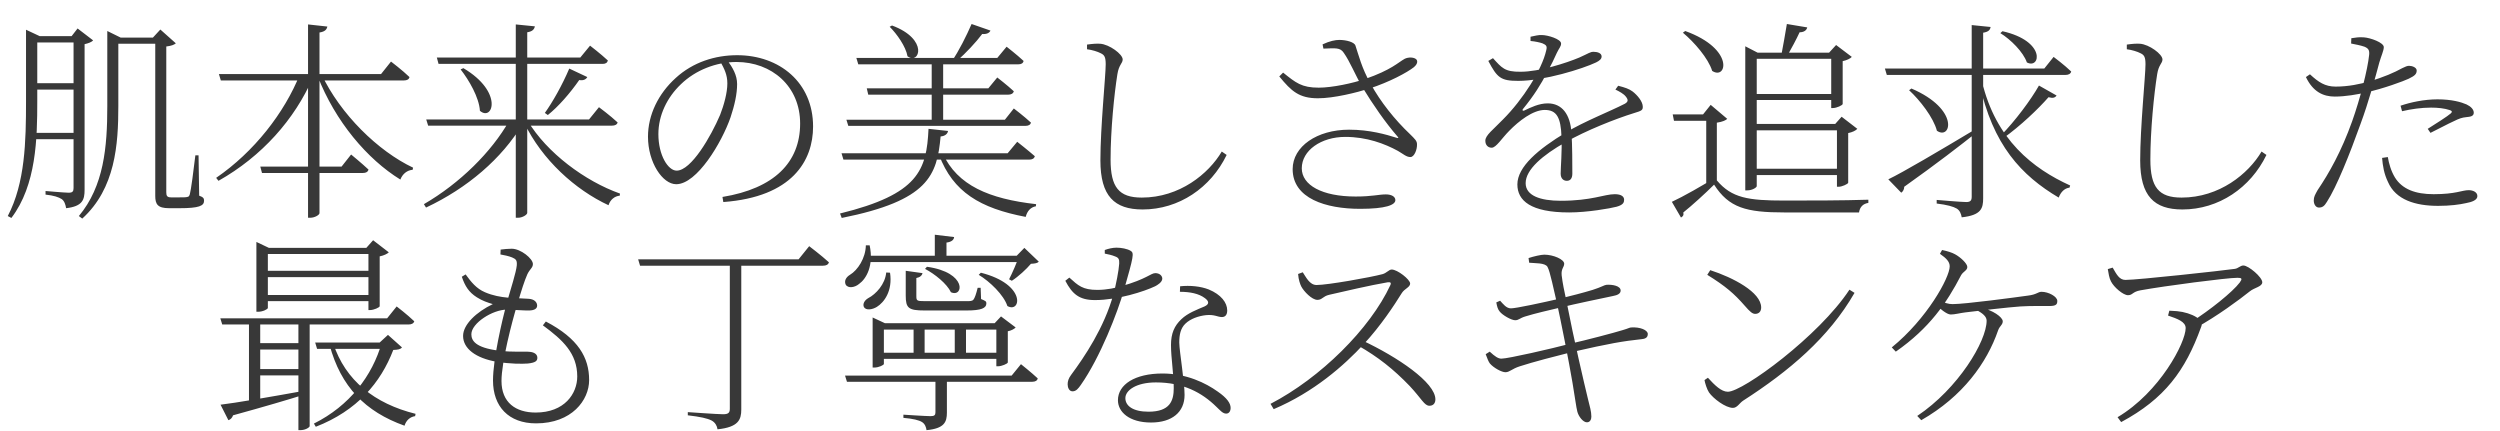 <svg width="754" height="130" viewBox="0 0 754 130" fill="none" xmlns="http://www.w3.org/2000/svg">
<path d="M21.608 10.888L23.4 8.584L28.072 12.168C27.688 12.68 26.664 13.064 25.512 13.32V57.224C25.512 60.232 24.936 62.216 19.944 62.792C19.752 61.704 19.432 60.616 18.6 60.04C17.704 59.464 16.232 58.952 13.736 58.696V57.608C13.736 57.608 19.56 58.12 20.712 58.12C21.864 58.12 22.184 57.736 22.184 56.712V10.888H21.608ZM23.72 40.072V41.992H9.64V40.072H23.72ZM23.72 25.096V27.016H9.64V25.096H23.72ZM23.72 10.888V12.808H9.64V10.888H23.72ZM7.848 10.248V8.968L11.944 10.888H11.24V30.536C11.24 41.672 10.984 55.816 3.432 65.736L2.344 65.16C7.592 55.176 7.848 42.568 7.848 30.6V10.248ZM46.12 11.336L48.36 8.904L53.032 13.064C52.52 13.512 51.688 13.832 50.152 14.024V57.992C50.152 59.08 50.408 59.528 51.624 59.528H53.992C55.208 59.528 56.104 59.528 56.488 59.4C56.872 59.336 57.064 59.208 57.256 58.568C57.576 57.48 58.408 51.336 58.92 46.856H59.88L60.072 59.016C61.352 59.464 61.544 59.848 61.544 60.552C61.544 62.088 60.008 62.792 54.184 62.792H50.984C47.528 62.792 46.824 61.576 46.824 59.08V11.336H46.12ZM32.36 10.696V9.352L36.392 11.336H35.688V32.008C35.688 43.592 34.792 56.84 24.808 65.928L23.784 65.16C31.336 56.136 32.36 44.36 32.36 32.072V10.696ZM48.552 11.336V13.192H34.536V11.336H48.552ZM66.024 22.344H114.92L117.928 18.568C117.928 18.568 121.384 21.192 123.496 23.24C123.368 23.944 122.728 24.264 121.832 24.264H66.6L66.024 22.344ZM78.504 50.248H103.016L105.896 46.6C105.896 46.6 109.096 49.224 111.144 51.144C110.952 51.848 110.376 52.168 109.48 52.168H79.016L78.504 50.248ZM92.904 7.368L98.728 8.008C98.536 8.904 98.024 9.544 96.36 9.8V64.264C96.36 64.84 94.888 65.672 93.608 65.672H92.904V7.368ZM90.472 22.344H94.376V23.368C88.872 36.04 78.952 47.176 65.896 54.536L65.192 53.64C76.584 45.832 85.8 34.056 90.472 22.344ZM96.936 22.344C102.632 34.44 114.024 45.576 124.584 50.568L124.456 51.208C122.856 51.336 121.448 52.36 120.744 54.152C110.76 48.008 101.096 36.616 95.784 22.92L96.936 22.344ZM128.552 36.04H177.64L180.648 32.328C180.648 32.328 184.104 34.888 186.28 36.936C186.088 37.576 185.512 37.896 184.552 37.896H129.128L128.552 36.04ZM131.752 17.352H175.016L177.96 13.768C177.96 13.768 181.288 16.328 183.336 18.248C183.144 18.952 182.632 19.272 181.736 19.272H132.264L131.752 17.352ZM155.56 7.368L161.32 7.944C161.128 8.84 160.616 9.48 159.016 9.736V64.2C159.016 64.776 157.544 65.672 156.264 65.672H155.56V7.368ZM153.576 36.424H157.608V37.384C151.4 47.816 140.904 56.776 128.488 62.6L127.848 61.576C138.664 55.304 148.264 45.832 153.576 36.424ZM159.144 36.424C164.904 46.088 176.488 54.664 186.984 58.376L186.92 59.016C185.384 59.144 184.04 60.232 183.528 61.896C173.48 57.224 163.496 48.2 158.12 37.064L159.144 36.424ZM139.752 20.552C151.976 27.784 148.584 36.744 144.744 33.416C144.488 29.384 141.48 24.2 138.92 20.936L139.752 20.552ZM171.688 20.68L177.128 23.24C176.808 23.88 175.976 24.392 174.696 24.136C171.944 28.104 168.36 32.2 165.224 34.696L164.328 34.056C166.632 30.856 169.576 25.672 171.688 20.68ZM219.304 18.12C220.968 20.36 222.312 22.664 222.312 25.352C222.312 28.36 221.544 31.752 220.328 35.4C217.704 42.952 210.216 55.56 203.944 55.56C199.848 55.56 195.432 49.032 195.432 41.224C195.432 34.632 198.568 28.232 203.816 23.496C209 18.76 215.656 16.648 222.312 16.648C235.112 16.648 245.224 24.904 245.224 38.152C245.224 48.456 238.952 59.4 218.152 60.936L217.896 59.4C233.512 56.84 241.32 48.968 241.32 37.256C241.32 25.992 232.744 18.696 222.12 18.696C216.04 18.696 209.768 21.128 205.352 25.416C201.192 29.384 198.568 34.76 198.568 40.456C198.568 46.856 201.512 51.464 204.072 51.464C208.488 51.464 214.44 41.096 217.192 34.632C218.344 31.688 219.368 27.976 219.368 25.16C219.368 22.536 218.472 20.808 217.256 18.568L219.304 18.12ZM255.272 36.104H303.08L305.768 32.712C305.768 32.712 308.968 35.144 310.952 37C310.76 37.64 310.184 37.96 309.288 37.96H255.848L255.272 36.104ZM258.28 17.48H300.776L303.592 14.088C303.592 14.088 306.728 16.52 308.712 18.376C308.584 19.08 308.008 19.4 307.112 19.4H258.856L258.28 17.48ZM261.416 26.632H298.088L300.776 23.368C300.776 23.368 303.848 25.736 305.768 27.528C305.576 28.232 304.936 28.552 304.04 28.552H261.864L261.416 26.632ZM281 17.48H284.456V36.744H281V17.48ZM269.032 7.688C280.232 11.848 277.288 19.656 273.704 16.968C273.192 14.024 270.504 10.248 268.328 8.072L269.032 7.688ZM293.032 7.24L298.728 9.224C298.408 9.928 297.576 10.376 296.232 10.248C294.376 12.744 291.304 16.008 288.552 18.44H287.08C289.192 15.432 291.56 10.632 293.032 7.24ZM253.8 46.216H303.912L306.792 42.76C306.792 42.76 310.056 45.32 312.104 47.112C311.912 47.816 311.336 48.136 310.44 48.136H254.376L253.8 46.216ZM280.04 38.856L285.928 39.496C285.8 40.328 285.096 41.032 283.688 41.16C282.6 52.936 280.04 60.488 253.864 65.736L253.352 64.392C277.032 58.568 279.464 51.336 280.04 38.856ZM284.328 46.28C288.744 55.944 298.344 59.976 312.488 61.576L312.424 62.216C310.888 62.472 309.8 63.624 309.352 65.416C295.592 62.792 287.464 57.928 283.24 46.792L284.328 46.28ZM327.848 14.856V13.448C329.576 13.192 330.792 13.128 331.816 13.192C334.568 13.384 338.6 16.328 338.6 17.928C338.6 19.144 337.448 19.464 337 22.408C336.04 28.424 334.952 39.176 334.952 48.136C334.952 56.456 337.448 59.592 344.36 59.592C355.752 59.592 364.52 52.424 368.488 45.704L369.96 46.728C365.16 56.648 355.56 63.176 344.616 63.176C336.104 63.176 331.88 59.144 331.88 48.392C331.88 38.28 333.48 22.792 333.48 19.4C333.48 17.224 333.096 16.584 332.008 16.072C331.048 15.56 329.384 15.048 327.848 14.856ZM406.888 39.112C413.096 39.112 418.152 40.584 421.16 41.544C421.736 41.736 421.928 41.608 421.48 41.16C417.768 36.872 414.184 31.688 410.856 26.248C408.68 22.472 407.144 18.568 405.288 15.944C404.2 14.28 402.792 14.536 399.144 14.664L398.888 13.384C401.064 12.36 402.728 12.04 403.944 12.04C405.992 12.04 408.488 12.68 408.808 13.768C409.768 16.584 410.664 20.488 413.352 25.224C416.36 30.728 420.712 36.168 425.32 40.52C426.792 41.992 427.368 42.504 427.368 43.528C427.432 45.128 426.536 47.368 425.384 47.368C424.168 47.368 423.272 46.472 421.608 45.512C417.64 43.336 412.2 41.288 405.736 41.288C398.44 41.288 392.616 45.384 392.616 50.76C392.616 55.816 398.696 59.272 408.872 59.272C413.864 59.272 415.848 58.632 417.96 58.632C419.752 58.632 420.84 59.336 420.84 60.36C420.84 61.832 417.896 62.984 410.216 62.984C399.848 62.984 389.864 59.848 389.864 51.016C389.864 44.168 397.224 39.112 406.888 39.112ZM411.752 23.816C419.688 21.064 421.672 18.824 423.656 17.736C424.808 17.16 426.6 17.224 427.24 17.992C427.688 18.632 427.304 19.528 426.472 20.232C424.36 21.896 418.984 24.776 413.032 26.696C409.192 27.912 402.344 29.64 397.48 29.64C391.848 29.64 389.48 27.528 385.832 23.048L386.984 21.896C390.824 24.968 392.552 26.44 397.736 26.44C401.768 26.44 408.04 25.096 411.752 23.816ZM450.28 17.544C452.904 20.424 453.8 21.704 458.6 21.64C464.296 21.64 472.36 19.016 476.328 17.352C479.208 16.072 479.592 15.624 480.616 15.624C481.768 15.624 483.048 16.008 483.048 17.032C483.048 17.8 482.408 18.312 481.384 18.824C477.352 20.744 465.704 24.392 457.896 24.392C452.584 24.392 451.56 23.432 448.872 18.376L450.28 17.544ZM474.216 52.36C474.216 53.768 473.64 54.536 472.552 54.536C471.656 54.536 470.696 53.96 470.696 52.36C470.696 50.568 471.144 45.448 470.952 41.352C470.76 35.4 469.48 33.16 465.896 33.16C462.312 33.16 458.024 36.552 455.208 39.432C452.968 41.672 451.24 44.552 449.896 44.552C448.808 44.552 447.976 43.784 447.976 42.44C447.976 40.776 450.344 39.112 453.352 35.976C459.24 30.088 465.064 21 466.344 15.176C466.664 13.96 466.408 13.576 465.192 13.064C464.424 12.808 463.08 12.488 461.608 12.36V11.08C462.824 10.824 464.04 10.504 465 10.568C466.792 10.568 470.824 11.784 470.824 13.128C470.824 14.024 470.248 14.472 469.544 15.944C468.968 17.288 467.752 19.784 466.6 21.896C464.68 25.48 462.76 28.68 459.304 32.904C459.048 33.224 459.24 33.544 459.688 33.352C461.672 32.392 464.168 31.176 466.792 31.176C471.08 31.176 473.576 34.44 473.96 40.008C474.216 43.656 474.216 49.928 474.216 52.36ZM488.04 25.864C490.088 26.376 491.368 26.824 492.392 27.592C493.8 28.68 495.464 30.6 495.464 32.2C495.464 33.224 495.144 33.416 492.776 34.12C487.208 35.848 478.312 39.368 472.168 42.888C465.256 46.792 460.136 51.144 460.136 55.24C460.136 59.016 464.552 60.552 470.696 60.552C480.104 60.552 483.816 58.568 487.016 58.568C489.064 58.568 489.832 59.336 489.832 60.232C489.832 61 489.64 61.768 487.592 62.344C485.672 62.856 478.76 64.072 473.256 64.072C461.608 64.072 457.64 60.488 457.64 55.624C457.64 50.312 463.912 45 472.296 39.944C477.8 36.616 485.544 33.608 490.024 31.304C491.048 30.728 491.176 30.152 490.344 29.128C489.704 28.296 488.424 27.592 487.208 27.016L488.04 25.864ZM552.296 15.88H551.656L553.768 13.576L558.504 17.16C558.056 17.672 556.968 18.184 555.752 18.44V31.368C555.688 31.752 553.96 32.584 552.808 32.584H552.296V15.88ZM554.024 37.512H553.384L555.432 35.208L560.168 38.856C559.72 39.368 558.696 39.88 557.416 40.136V55.112C557.352 55.496 555.56 56.328 554.536 56.328H554.024V37.512ZM528.296 28.36H553.64V30.152H528.296V28.36ZM528.296 50.888H555.752V52.808H528.296V50.888ZM528.296 37.384H556.008V39.304H528.296V37.384ZM526.376 15.88V13.96L530.088 15.88H553.576V17.736H529.832V56.136C529.832 56.52 528.552 57.416 526.952 57.416H526.376V15.88ZM517.8 54.408C522.28 59.72 527.272 60.488 538.152 60.488C545.704 60.488 555.88 60.488 563.496 60.232V61.192C561.896 61.448 560.936 62.408 560.68 64.072C554.28 64.072 545.448 64.072 538.152 64.072C526.632 64.072 521.448 62.664 516.968 55.688C514.28 58.376 510.184 62.088 507.688 64.072C507.88 64.904 507.56 65.288 506.984 65.608L504.232 60.872C507.56 59.336 513.576 55.944 517.8 53.256V54.408ZM517.8 37V54.216L514.6 56.392V36.424H504.872L504.488 34.504H513.64L515.944 31.624L520.936 35.848C520.552 36.232 519.592 36.744 517.8 37ZM508.264 9.352C523.304 14.792 520.744 24.264 516.392 21.384C515.24 17.608 510.952 12.68 507.56 9.864L508.264 9.352ZM538.92 7.24L545.064 8.264C544.872 9.16 544.04 9.736 542.76 9.736C541.8 11.848 540.264 14.664 539.176 16.584H537.256C537.704 14.216 538.472 10.056 538.92 7.24ZM569.512 54.088C573.928 51.976 584.872 45.512 595.88 38.92L596.392 39.752C591.336 43.784 584.04 49.416 574.312 56.328C574.312 57.032 573.992 57.736 573.416 58.12L569.512 54.088ZM603.944 9.416C617.256 12.424 615.336 21 611.304 18.824C610.216 15.688 606.44 11.912 603.304 9.992L603.944 9.416ZM576.488 26.696C591.208 33.032 588.392 42.376 584.168 39.432C583.144 35.464 579.048 30.216 575.784 27.208L576.488 26.696ZM619.368 17.16C619.368 17.16 622.632 19.592 624.68 21.576C624.488 22.28 623.848 22.6 622.952 22.6H569.064L568.488 20.68H616.552L619.368 17.16ZM620.264 28.808C619.816 29.448 619.24 29.704 617.832 29.32C614.76 32.84 609.32 38.024 604.2 41.672L603.432 40.904C607.72 36.552 612.584 30.024 614.952 25.8L620.264 28.808ZM597.736 24.456C601.896 42.184 613.224 50.888 624.36 55.944L624.168 56.584C622.696 56.776 621.544 57.864 620.904 59.592C609.768 53 600.936 43.784 596.968 24.904L597.736 24.456ZM598.12 59.784C598.12 62.856 597.544 64.904 591.656 65.544C591.464 64.456 591.08 63.496 590.184 62.92C589.096 62.28 587.24 61.768 584.104 61.384V60.296C584.104 60.296 591.528 60.936 593 60.936C594.28 60.936 594.664 60.488 594.664 59.336V7.56L600.36 8.136C600.232 9.032 599.72 9.608 598.12 9.864V59.784ZM641.448 14.856V13.448C643.176 13.192 644.392 13.128 645.416 13.192C648.168 13.384 652.2 16.328 652.2 17.928C652.2 19.144 651.048 19.464 650.6 22.408C649.64 28.424 648.552 39.176 648.552 48.136C648.552 56.456 651.048 59.592 657.96 59.592C669.352 59.592 678.12 52.424 682.088 45.704L683.56 46.728C678.76 56.648 669.16 63.176 658.216 63.176C649.704 63.176 645.48 59.144 645.48 48.392C645.48 38.28 647.08 22.792 647.08 19.4C647.08 17.224 646.696 16.584 645.608 16.072C644.648 15.56 642.984 15.048 641.448 14.856ZM709.096 13.128L709.16 11.528C710.44 11.336 711.464 11.144 713 11.272C714.856 11.4 718.952 12.808 718.952 14.216C718.952 15.24 718.184 16.84 717.608 18.824C716.52 22.92 714.344 30.92 711.912 37.448C708.712 46.408 704.68 56.456 701.8 60.872C701.032 62.152 700.456 62.6 699.368 62.6C698.472 62.6 697.832 61.64 697.832 60.488C697.832 59.336 698.216 58.76 698.984 57.352C702.44 52.232 706.152 45.704 709.416 36.552C711.784 29.896 714.088 21 714.536 16.52C714.664 15.176 714.344 14.6 713.128 14.088C711.848 13.64 710.312 13.384 709.096 13.128ZM696.68 22.408C699.24 24.776 701.224 26.12 704.424 26.12C708.264 26.12 711.912 25.352 714.664 24.52C718.888 23.304 722.216 21.832 724.52 20.552C725.416 20.104 726.056 19.848 726.568 19.848C727.528 19.848 728.872 20.36 728.872 21.256C728.872 22.344 728.296 22.856 726.44 23.752C724.968 24.456 718.76 26.76 713.704 27.848C711.08 28.488 707.368 29.128 704.168 29.128C700.648 29.128 697.576 27.656 695.464 23.24L696.68 22.408ZM724.456 33.544L724.008 31.88C727.016 30.856 731.112 29.96 735.144 29.96C739.432 29.96 742.312 30.792 743.912 31.496C745.256 32.136 746.088 33.032 746.088 33.992C746.088 35.08 745.064 35.208 743.784 35.336C742.568 35.464 741.736 35.72 740.072 36.552C738.344 37.32 735.272 38.984 733.032 40.072L732.2 38.856C734.44 37.448 738.28 35.016 739.176 34.184C739.688 33.736 739.496 33.416 738.92 33.224C737.256 32.648 735.144 32.456 733.224 32.456C730.216 32.456 727.208 32.904 724.456 33.544ZM720.168 47.368L718.44 47.624C718.632 49.992 719.016 52.424 720.232 54.92C722.536 60.232 728.424 62.088 735.336 62.088C738.984 62.088 741.8 61.704 743.784 61.256C745.512 60.936 747.176 60.36 747.176 59.144C747.176 57.928 745.832 57.352 744.552 57.352C742.568 57.352 740.648 58.568 733.992 58.568C728.424 58.568 724.52 57.032 722.344 53.576C721.128 51.592 720.488 49.288 720.168 47.368ZM78.93 81.672H112.786V83.592H78.93V81.672ZM76.433 103.496H91.73V105.416H76.433V103.496ZM76.433 111.304H91.73V113.224H76.433V111.304ZM78.93 88.968H112.786V90.824H78.93V88.968ZM111.122 74.76H110.482L112.53 72.456L117.266 76.104C116.818 76.552 115.794 77.064 114.514 77.32V92.36C114.45 92.744 112.722 93.512 111.634 93.512H111.122V74.76ZM77.329 74.76V72.968L81.106 74.76H113.554V76.616H80.785V92.872C80.785 93.256 79.249 94.024 77.906 94.024H77.329V74.76ZM66.45 96.008H116.754L119.634 92.424C119.634 92.424 122.898 94.92 124.946 96.904C124.754 97.544 124.114 97.864 123.218 97.864H67.025L66.45 96.008ZM95.058 103.304H117.714V105.224H95.633L95.058 103.304ZM90.001 96.008H93.394V128.52C93.394 128.84 92.242 129.736 90.513 129.736H90.001V96.008ZM75.09 96.008H78.481V121.992L75.09 122.632V96.008ZM66.513 122.056C70.93 121.544 81.297 119.752 91.921 117.832L92.049 118.92C86.993 120.52 79.826 122.632 70.29 125.256C70.034 126.024 69.522 126.536 68.882 126.728L66.513 122.056ZM115.154 103.304H114.514L117.01 101L121.234 104.776C120.786 105.352 120.082 105.48 118.61 105.544C114.834 115.4 107.73 123.848 95.249 128.712L94.674 127.752C105.426 122.376 112.274 113.416 115.154 103.304ZM100.498 103.56C104.146 114.76 112.978 121.736 125.33 124.808L125.202 125.512C123.73 125.704 122.514 126.728 122.002 128.392C110.162 124.168 102.802 116.616 99.409 104.072L100.498 103.56ZM150.93 76.744L150.994 75.272C152.082 75.144 153.17 75.016 154.322 75.016C157.074 75.016 160.722 78.024 160.722 79.624C160.722 80.776 159.826 81.096 159.058 82.696C158.162 84.744 157.33 87.304 155.986 91.912C154.386 97.032 151.25 109.256 151.25 114.888C151.25 121.416 155.538 124.424 161.554 124.424C170.258 124.424 174.098 118.728 174.098 113.544C174.098 106.568 169.746 102.536 163.73 98.12L164.626 96.968C174.418 102.088 177.682 107.848 177.682 114.632C177.682 120.712 172.434 127.688 161.682 127.688C153.362 127.688 148.69 122.568 148.69 114.76C148.69 108.232 151.442 96.648 152.786 91.528C154.13 86.856 155.666 82.12 155.858 80.072C155.986 78.472 155.602 78.152 154.45 77.64C153.362 77.192 151.954 76.936 150.93 76.744ZM140.434 82.76C142.098 85.064 143.698 87.048 146.258 88.136C150.994 90.184 155.666 89.8 159.506 90.12C161.234 90.248 162.002 91.208 162.002 92.168C162.002 93.064 161.234 93.576 159.698 93.64C158.354 93.704 154.514 93.384 152.85 93.384C148.562 93.384 142.162 97.48 142.162 100.808C142.162 102.728 143.378 104.84 150.29 105.736C154.706 106.312 158.226 105.928 159.826 106.12C161.106 106.248 162.066 106.824 162.066 107.912C162.066 108.872 161.49 109.384 159.186 109.64C157.394 109.768 153.938 109.768 149.906 109.128C143.442 108.04 139.666 105.096 139.666 101.32C139.666 97.864 143.698 94.088 148.626 91.72C146.962 91.208 145.554 90.76 143.826 89.672C141.394 88.136 140.242 86.28 139.282 83.464L140.434 82.76ZM192.466 78.216H240.85L244.05 74.248C244.05 74.248 247.698 77 250.002 79.112C249.81 79.816 249.17 80.136 248.21 80.136H193.042L192.466 78.216ZM220.114 79.048H223.57V123.528C223.57 126.536 222.738 128.84 216.402 129.48C216.274 128.456 215.698 127.432 214.674 126.856C213.33 126.152 211.218 125.704 207.442 125.256V124.296C207.442 124.296 216.402 124.936 218.066 124.936C219.666 124.936 220.114 124.488 220.114 123.272V79.048ZM254.866 113.288H305.106L307.922 109.832C307.922 109.832 311.058 112.328 312.978 114.12C312.85 114.824 312.21 115.144 311.314 115.144H255.442L254.866 113.288ZM267.282 82.184L268.434 82.248C269.266 87.752 266.642 91.208 264.466 92.552C263.122 93.384 261.202 93.704 260.562 92.616C260.114 91.656 260.754 90.568 261.842 89.928C264.21 88.712 266.962 85.704 267.282 82.184ZM264.914 106.376H302.482V108.232H264.914V106.376ZM263.186 97.48V95.752L266.898 97.48H302.418V99.4H266.578V109.768C266.578 110.088 265.042 110.856 263.698 110.856H263.186V97.48ZM300.498 97.48H299.986L301.906 95.432L306.322 98.76C305.938 99.208 304.978 99.72 303.954 99.912V109.32C303.89 109.704 302.098 110.472 301.01 110.472H300.498V97.48ZM275.538 97.48H278.866V107.656H275.538V97.48ZM287.954 97.48H291.346V107.656H287.954V97.48ZM282.13 113.288H285.586V124.424C285.586 127.304 284.818 129.224 279.442 129.736C279.314 128.84 278.994 127.88 278.098 127.304C277.202 126.728 275.41 126.28 272.466 126.024V125.064C272.466 125.064 279.25 125.512 280.658 125.512C281.81 125.512 282.13 125.192 282.13 124.36V113.288ZM273.17 81.672L278.226 82.376C278.098 83.08 277.458 83.656 276.37 83.848V89.224C276.37 90.696 276.498 90.824 278.866 90.824H291.602C292.562 90.824 293.202 90.824 293.586 90.376C293.97 89.928 294.418 88.648 294.866 86.792H295.762L295.89 90.184C297.234 90.76 297.49 90.888 297.49 91.464C297.49 92.936 296.018 93.64 291.474 93.64H278.866C274.002 93.64 273.17 92.936 273.17 89.16V81.672ZM279.57 80.456C291.858 82.184 290.578 89.864 286.802 88.136C285.586 85.576 281.938 82.632 278.994 81.096L279.57 80.456ZM295.826 82.248C309.714 85.768 307.922 94.6 303.826 92.296C302.738 88.968 298.578 84.936 295.186 82.888L295.826 82.248ZM261.138 77.128H309.074V79.048H261.138V77.128ZM281.938 70.792L287.762 71.496C287.698 72.328 286.994 72.968 285.458 73.16V78.088H281.938V70.792ZM261.138 73.992H262.29C263.57 80.136 261.266 84.104 259.09 85.64C257.81 86.728 255.762 87.048 255.058 85.832C254.546 84.68 255.186 83.592 256.338 82.888C258.706 81.48 261.074 77.832 261.138 73.992ZM307.346 77.128H306.642L308.946 74.76L313.298 78.92C312.914 79.368 312.146 79.496 310.93 79.56C309.586 81.16 307.09 83.464 305.17 84.68L304.338 84.232C305.298 82.376 306.77 79.048 307.346 77.128ZM355.858 88.008L355.922 86.344C358.93 86.024 362.13 86.344 364.562 87.304C368.274 88.84 370.13 91.272 370.13 93.64C370.13 94.92 369.554 95.624 368.53 95.624C367.25 95.624 366.29 94.792 363.73 95.048C361.426 95.304 359.058 96.136 357.522 97.608C356.05 99.016 355.666 101 355.666 103.304C355.73 106.248 357.266 115.08 357.266 119.112C357.266 124.296 353.49 127.432 347.154 127.432C340.562 127.432 337.17 124.232 337.17 120.712C337.17 115.976 342.29 112.648 350.61 112.648C357.842 112.648 363.666 115.528 367.25 118.088C370.13 120.072 371.154 121.672 371.154 123.016C371.154 123.976 370.706 124.744 369.81 124.744C368.786 124.744 368.018 123.784 366.866 122.696C362.514 118.408 356.818 115.336 348.626 115.336C342.61 115.336 339.41 117.768 339.41 120.072C339.41 122.376 341.65 124.168 346.386 124.168C352.85 124.168 354.002 120.904 354.002 117.064C354.002 112.712 353.17 107.976 353.17 104.072C353.17 100.552 354.194 98.248 356.306 96.264C358.226 94.408 361.042 93.384 363.282 92.424C364.818 91.72 364.626 90.824 363.41 89.928C361.554 88.52 358.866 88.008 355.858 88.008ZM322.514 83.72C325.202 86.152 326.546 87.432 330.962 87.432C333.842 87.432 336.722 86.792 338.322 86.28C345.81 84.168 347.09 82.376 348.434 82.376C349.778 82.376 350.546 83.208 350.546 84.04C350.546 85.128 349.01 86.024 348.37 86.344C345.17 87.88 337.106 90.504 330.258 90.504C325.522 90.504 323.41 88.712 321.298 84.68L322.514 83.72ZM333.202 76.488V75.4C334.226 75.016 335.57 74.696 336.722 74.696C338.13 74.696 339.986 75.016 341.01 75.656C342.098 76.296 341.906 77.256 338.962 87.56C337.106 94.088 331.858 107.72 325.97 116.104C325.202 117.192 324.562 118.024 323.474 118.024C322.45 118.024 322.002 116.872 322.002 115.912C322.002 115.016 322.258 114.12 323.026 113.096C327.058 107.656 333.01 98.888 335.826 88.712C336.594 85.832 337.426 81.608 337.554 79.496C337.618 78.152 337.362 77.704 336.274 77.32C335.378 76.936 334.162 76.68 333.202 76.488ZM391.506 82.632L392.914 82.12C393.874 83.528 394.962 85.96 397.074 85.96C400.402 85.96 413.33 83.656 416.914 82.696C418.194 82.376 418.898 81.288 419.73 81.288C421.458 81.288 425.298 84.296 425.298 85.512C425.298 86.664 423.57 87.048 422.738 88.456C420.562 91.976 416.402 98.312 411.346 103.752C405.394 110.216 396.242 118.28 384.146 123.4L383.186 121.8C398.226 113.992 413.202 99.208 419.346 85.96C419.666 85.192 419.282 85.064 418.578 85.128C413.586 85.96 404.498 88.072 400.914 88.904C398.93 89.352 398.802 90.44 397.33 90.44C395.666 90.44 393.234 87.88 392.466 86.408C392.146 85.768 391.634 84.424 391.506 82.632ZM409.554 104.2L410.834 102.664C421.458 107.656 432.914 115.336 432.914 120.456C432.914 121.544 432.338 122.376 431.122 122.376C429.586 122.376 428.818 120.328 425.17 116.424C420.306 111.368 415.634 107.656 409.554 104.2ZM461.01 77.832C462.546 77.32 464.786 76.808 465.746 76.808C468.498 76.808 471.698 78.216 471.762 79.496C471.762 80.648 470.802 80.968 470.994 83.016C471.314 85.576 471.698 87.368 472.53 91.272C474.706 102.472 477.778 115.592 478.866 120.072C479.506 122.696 479.954 124.104 479.954 125.64C479.954 126.408 479.634 127.368 478.61 127.368C477.458 127.368 476.114 125.64 475.73 124.168C475.41 123.08 474.898 119.048 474.258 115.4C473.234 109.256 470.61 96.008 469.65 91.784C468.626 87.56 467.538 81.864 466.706 80.456C465.938 79.24 463.122 79.432 461.202 79.24L461.01 77.832ZM451.282 91.208L452.434 90.696C453.394 91.72 454.29 93 455.698 93C457.234 93 465.234 91.272 470.482 90.056C473.874 89.224 477.394 88.328 480.338 87.432C482.962 86.6 483.858 85.96 484.498 85.896C486.29 85.768 488.786 86.216 488.786 87.624C488.786 88.584 487.826 89.032 486.418 89.288C482.45 90.12 474.77 91.72 471.186 92.616C467.09 93.576 462.93 94.536 460.05 95.432C458.322 95.944 458.066 96.584 456.978 96.584C455.826 96.584 453.138 95.048 452.306 93.96C451.73 93.256 451.538 92.552 451.282 91.208ZM448.082 106.824L449.298 106.056C450.898 107.528 451.858 108.168 452.818 108.168C454.866 108.168 467.922 105.16 473.49 103.688C478.354 102.6 487.058 100.296 489.298 99.592C491.09 99.08 491.346 98.824 491.922 98.76C494.61 98.568 496.978 99.528 496.978 100.744C496.978 101.448 496.658 102.152 495.186 102.28C489.362 102.92 485.522 103.56 474.066 106.184C469.458 107.336 462.29 109.192 458.386 110.472C455.954 111.24 455.314 112.264 454.034 112.264C452.882 112.264 450.45 110.92 449.362 109.64C448.914 109.064 448.594 108.168 448.082 106.824ZM515.809 81.48C522.721 83.72 531.169 88.136 531.169 92.744C531.169 93.96 530.465 94.664 529.377 94.664C528.545 94.664 527.841 94.088 526.177 92.168C523.041 88.584 520.481 86.344 514.913 82.888L515.809 81.48ZM557.793 87.368L559.329 88.328C551.521 101.896 539.553 111.944 525.729 120.84C524.641 121.544 523.937 123.016 522.657 123.016C520.417 123.016 516.705 120.2 515.425 118.344C514.785 117.384 514.209 115.464 514.081 114.632L515.105 113.928C517.153 116.168 519.137 118.152 521.121 118.152C525.665 118.152 548.641 101.32 557.793 87.368ZM570.559 104.776C581.183 96.136 588.031 83.72 588.031 80.328C588.031 78.92 587.007 77.896 585.087 76.552L585.727 75.4C587.263 75.72 588.735 76.168 589.631 76.68C591.295 77.576 593.343 79.496 593.343 80.52C593.343 81.608 592.063 81.864 591.423 83.08C587.135 91.336 581.951 98.952 571.775 106.056L570.559 104.776ZM584.639 90.504C586.623 91.4 587.647 91.72 588.927 91.72C592.703 91.72 607.935 89.672 611.583 89.16C614.335 88.84 614.591 88.008 615.743 88.008C617.791 88.008 620.479 89.416 620.479 90.76C620.479 91.72 620.223 92.296 618.111 92.296C616.319 92.296 612.287 92.232 609.343 92.424C605.631 92.68 596.863 93.704 592.767 94.216C591.167 94.408 589.567 94.856 588.351 94.856C587.071 94.856 584.959 92.936 583.679 91.784L584.639 90.504ZM579.455 126.728L578.239 125.448C590.591 117.192 599.167 102.92 599.167 96.712C599.167 95.432 597.887 94.472 596.287 93.576L597.183 92.744C601.023 93.448 604.031 95.688 604.031 96.904C604.031 97.992 603.071 98.312 602.623 99.656C599.231 109.448 591.999 119.56 579.455 126.728ZM635.71 81.16L637.182 80.712C638.334 82.696 639.166 84.424 641.022 84.424C644.734 84.424 670.462 81.608 673.982 81.096C675.07 80.968 675.646 80.072 676.606 80.072C678.142 80.072 682.302 83.592 682.302 85.128C682.302 86.472 679.934 86.728 678.526 87.88C675.582 90.248 668.606 95.432 662.142 98.952L660.798 97.16C666.558 93.512 673.342 88.072 675.518 85.192C676.35 84.04 676.158 83.784 674.814 83.784C671.614 83.784 652.99 86.216 645.566 87.56C643.07 88.008 643.262 89.032 641.79 89.032C640.382 89.032 637.566 86.664 636.67 84.872C636.094 83.784 635.966 82.504 635.71 81.16ZM653.886 95.176L654.27 93.704C656.19 93.768 657.214 93.896 658.238 94.088C660.414 94.536 662.334 95.368 663.358 96.392C664.062 97.096 664.318 97.48 663.806 98.76C659.07 111.816 652.862 120.264 639.742 127.304L638.654 125.832C651.39 118.28 659.198 103.304 659.198 98.952C659.198 97.032 656.702 96.136 653.886 95.176Z" fill="#383838"/>
</svg>
